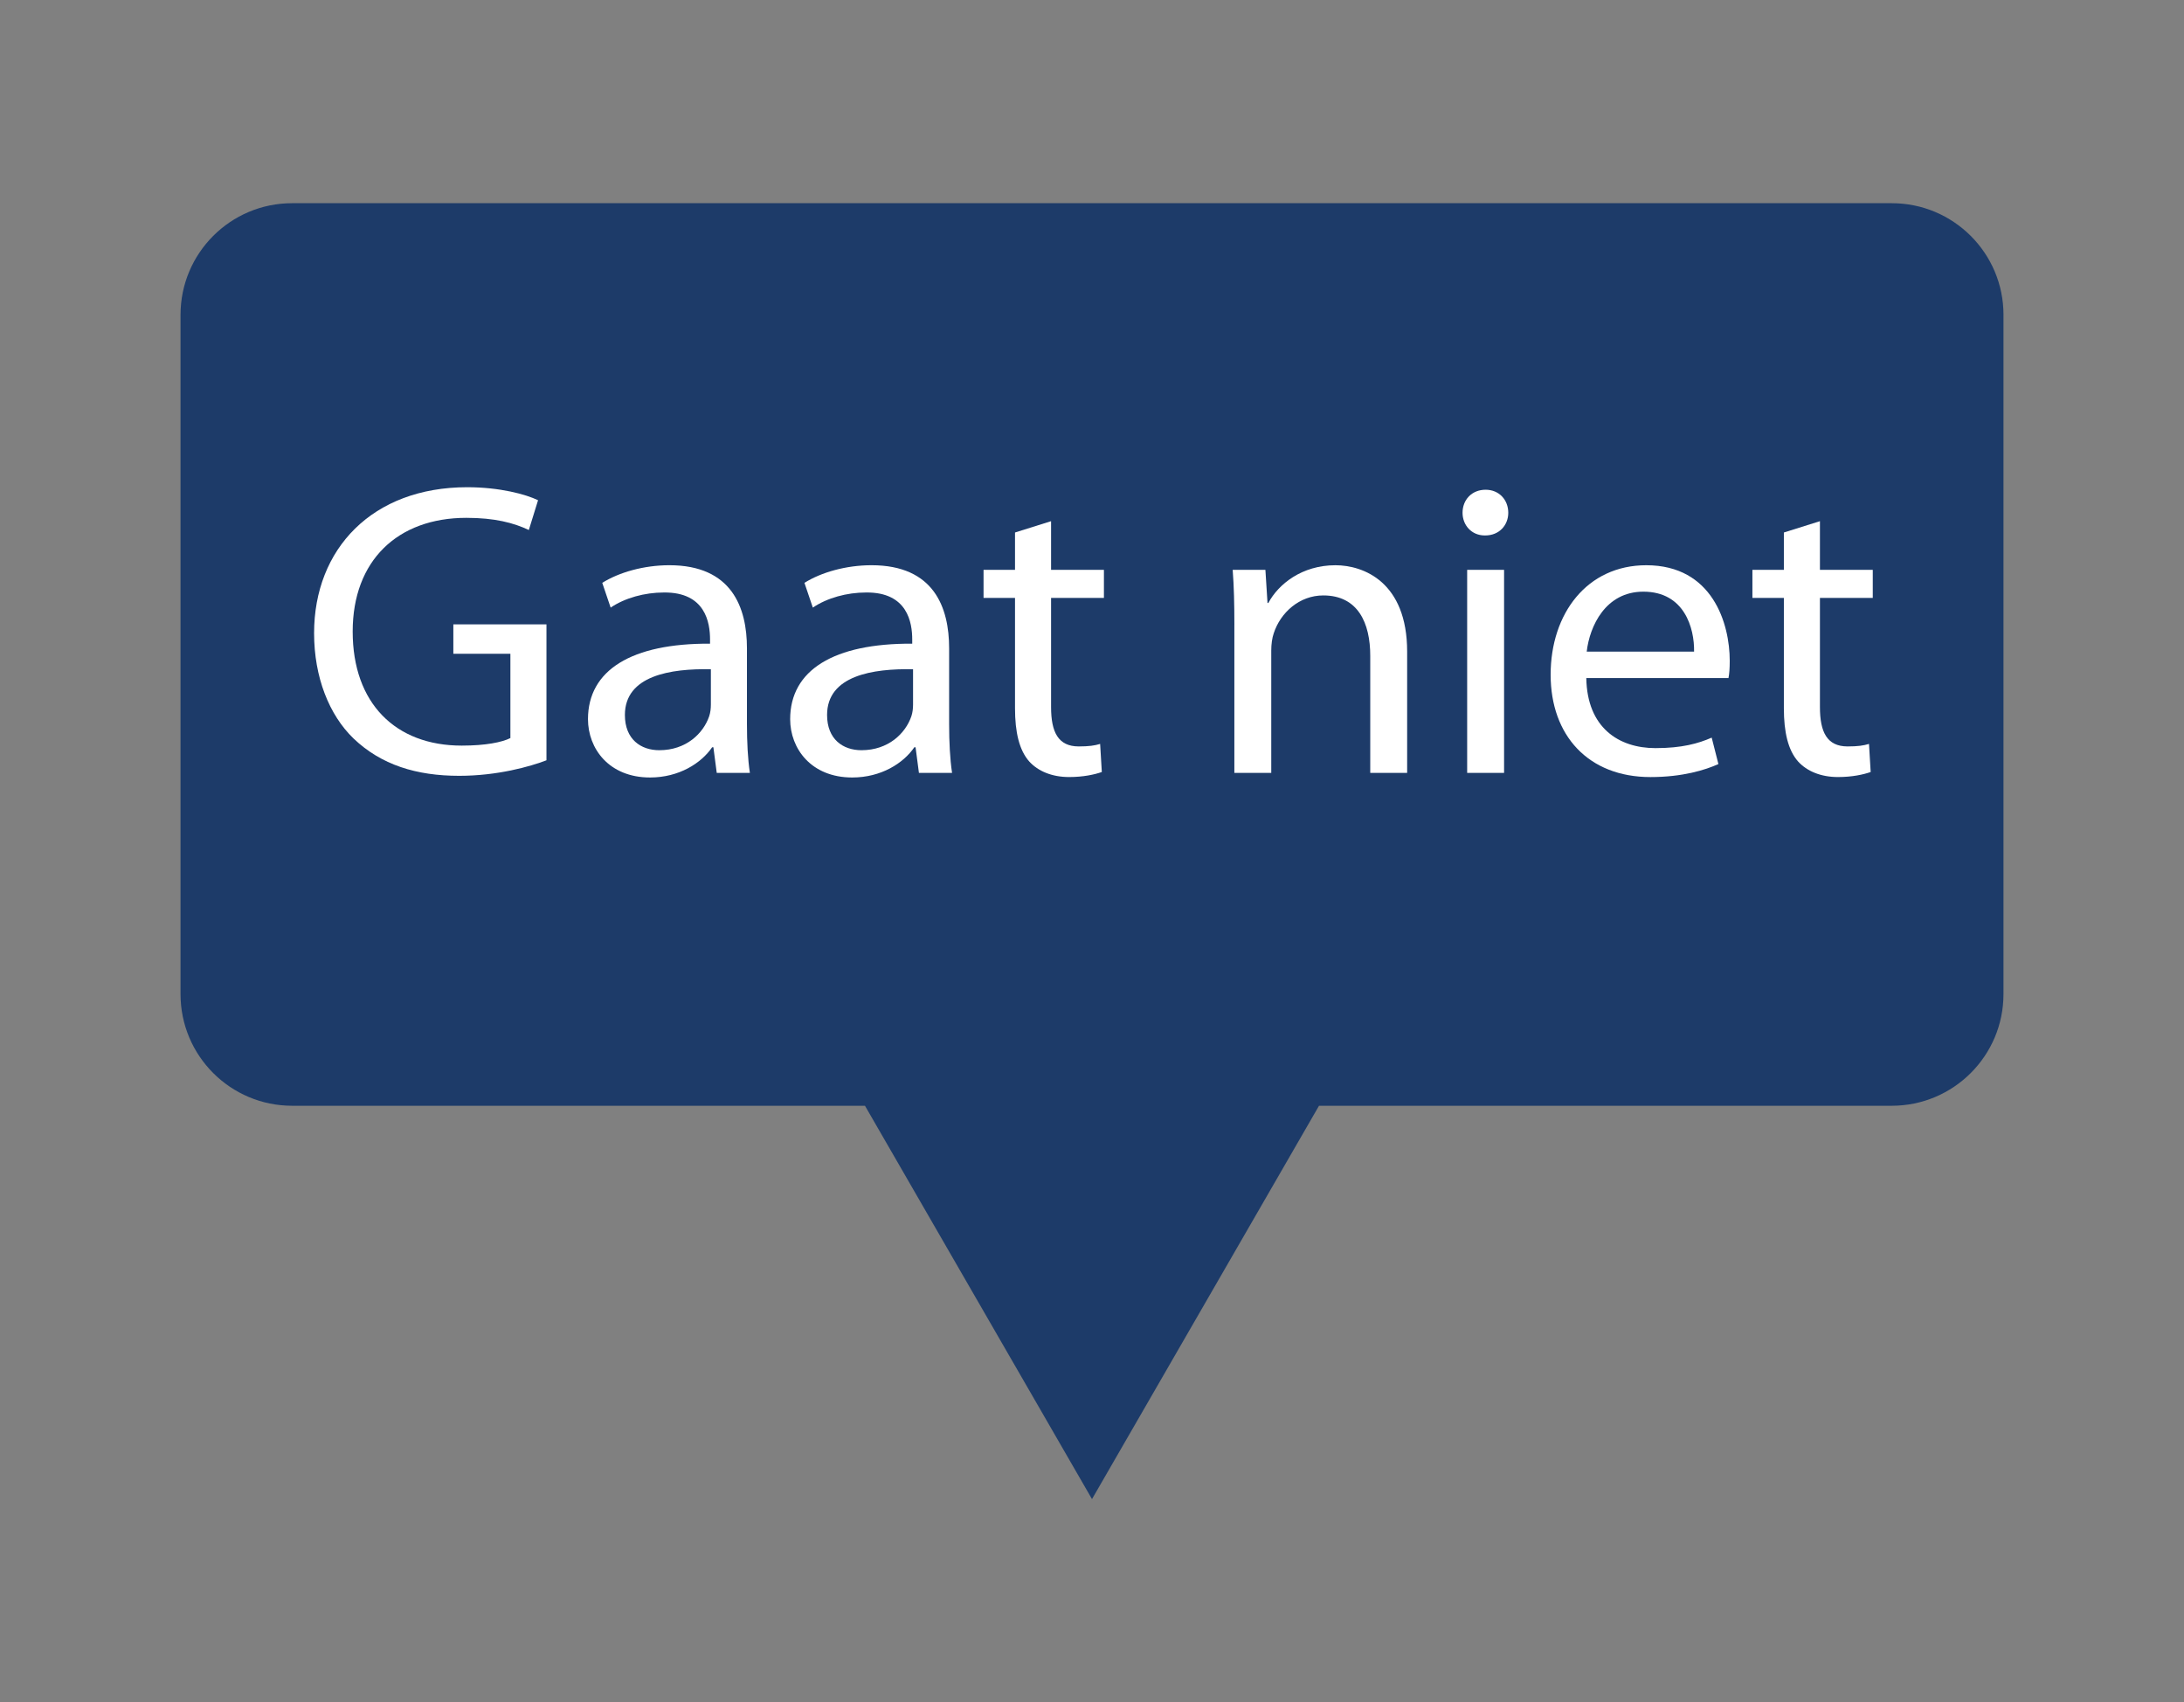<?xml version="1.0" encoding="UTF-8"?>
<svg id="Laag_1" xmlns="http://www.w3.org/2000/svg" viewBox="0 0 177.027 137.963">
  <rect x="0" y="0" width="177.027" height="137.963" fill="#808080" stroke="none"/>
  <defs>
    <style>
      .cls-1 {
        fill: #fff;
      }

      .cls-2 {
        fill: #1d3b69;
      }
    </style>
  </defs>
  <path class="cls-2" d="M162.394,25.517v55.051c0,4.999-4.058,9.049-9.058,9.049h-46.422l-18.401,31.878-18.401-31.878H23.682c-4.999,0-9.049-4.05-9.049-9.049V25.517c0-4.999,4.05-9.049,9.049-9.049h129.655c4.999,0,9.058,4.05,9.058,9.049Z"/>
  <g>
    <path class="cls-1" d="M44.293,61.618c-1.326.51-3.978,1.258-7.071,1.258-3.468,0-6.324-.884-8.567-3.026-1.972-1.903-3.196-4.963-3.196-8.533,0-6.833,4.726-11.83,12.409-11.83,2.651,0,4.76.577,5.745,1.054l-.748,2.414c-1.224-.578-2.753-.986-5.065-.986-5.575,0-9.213,3.468-9.213,9.213,0,5.813,3.468,9.247,8.839,9.247,1.938,0,3.264-.271,3.944-.611v-6.834h-4.624v-2.38h7.548v11.016Z"/>
    <path class="cls-1" d="M60.545,58.695c0,1.428.068,2.821.238,3.943h-2.686l-.272-2.074h-.102c-.884,1.292-2.687,2.448-5.032,2.448-3.331,0-5.031-2.346-5.031-4.726,0-3.978,3.536-6.153,9.894-6.119v-.34c0-1.36-.374-3.842-3.74-3.808-1.563,0-3.161.441-4.317,1.224l-.68-2.006c1.359-.85,3.365-1.428,5.439-1.428,5.065,0,6.289,3.434,6.289,6.731v6.153ZM57.621,54.24c-3.264-.067-6.969.511-6.969,3.706,0,1.972,1.292,2.855,2.787,2.855,2.176,0,3.57-1.359,4.046-2.754.102-.306.136-.646.136-.951v-2.856Z"/>
    <path class="cls-1" d="M76.933,58.695c0,1.428.068,2.821.238,3.943h-2.686l-.272-2.074h-.102c-.884,1.292-2.687,2.448-5.032,2.448-3.331,0-5.031-2.346-5.031-4.726,0-3.978,3.536-6.153,9.894-6.119v-.34c0-1.36-.374-3.842-3.74-3.808-1.563,0-3.161.441-4.317,1.224l-.68-2.006c1.359-.85,3.365-1.428,5.439-1.428,5.065,0,6.289,3.434,6.289,6.731v6.153ZM74.009,54.24c-3.264-.067-6.969.511-6.969,3.706,0,1.972,1.292,2.855,2.787,2.855,2.176,0,3.57-1.359,4.046-2.754.102-.306.136-.646.136-.951v-2.856Z"/>
    <path class="cls-1" d="M85.196,42.239v3.944h4.284v2.277h-4.284v8.839c0,2.04.578,3.196,2.244,3.196.815,0,1.292-.068,1.733-.204l.136,2.277c-.577.204-1.495.408-2.651.408-1.394,0-2.516-.476-3.229-1.258-.816-.918-1.156-2.38-1.156-4.317v-8.941h-2.55v-2.277h2.55v-3.026l2.924-.918Z"/>
    <path class="cls-1" d="M100.054,50.637c0-1.733-.034-3.094-.137-4.453h2.652l.17,2.686h.067c.816-1.53,2.72-3.06,5.439-3.06,2.278,0,5.813,1.359,5.813,7.003v9.825h-2.991v-9.485c0-2.651-.986-4.896-3.808-4.896-1.938,0-3.468,1.395-4.012,3.06-.136.374-.204.918-.204,1.395v9.927h-2.991v-12.001Z"/>
    <path class="cls-1" d="M120.351,43.396c-1.088,0-1.802-.85-1.802-1.836,0-1.054.748-1.869,1.87-1.869,1.088,0,1.836.815,1.836,1.869,0,.986-.714,1.836-1.87,1.836h-.034ZM118.923,62.638v-16.454h2.992v16.454h-2.992Z"/>
    <path class="cls-1" d="M128.579,54.954c.067,4.012,2.617,5.678,5.609,5.678,2.142,0,3.468-.374,4.556-.85l.544,2.142c-1.055.476-2.89,1.054-5.508,1.054-5.031,0-8.091-3.365-8.091-8.295,0-4.964,2.957-8.873,7.751-8.873,5.371,0,6.766,4.726,6.766,7.751,0,.612-.034,1.054-.103,1.394h-11.524ZM137.316,52.813c.034-1.903-.781-4.861-4.113-4.861-3.06,0-4.352,2.788-4.59,4.861h8.703Z"/>
    <path class="cls-1" d="M147.517,42.239v3.944h4.283v2.277h-4.283v8.839c0,2.04.577,3.196,2.243,3.196.816,0,1.292-.068,1.734-.204l.136,2.277c-.578.204-1.496.408-2.651.408-1.395,0-2.517-.476-3.23-1.258-.815-.918-1.155-2.38-1.155-4.317v-8.941h-2.55v-2.277h2.55v-3.026l2.924-.918Z"/>
  </g>
</svg>